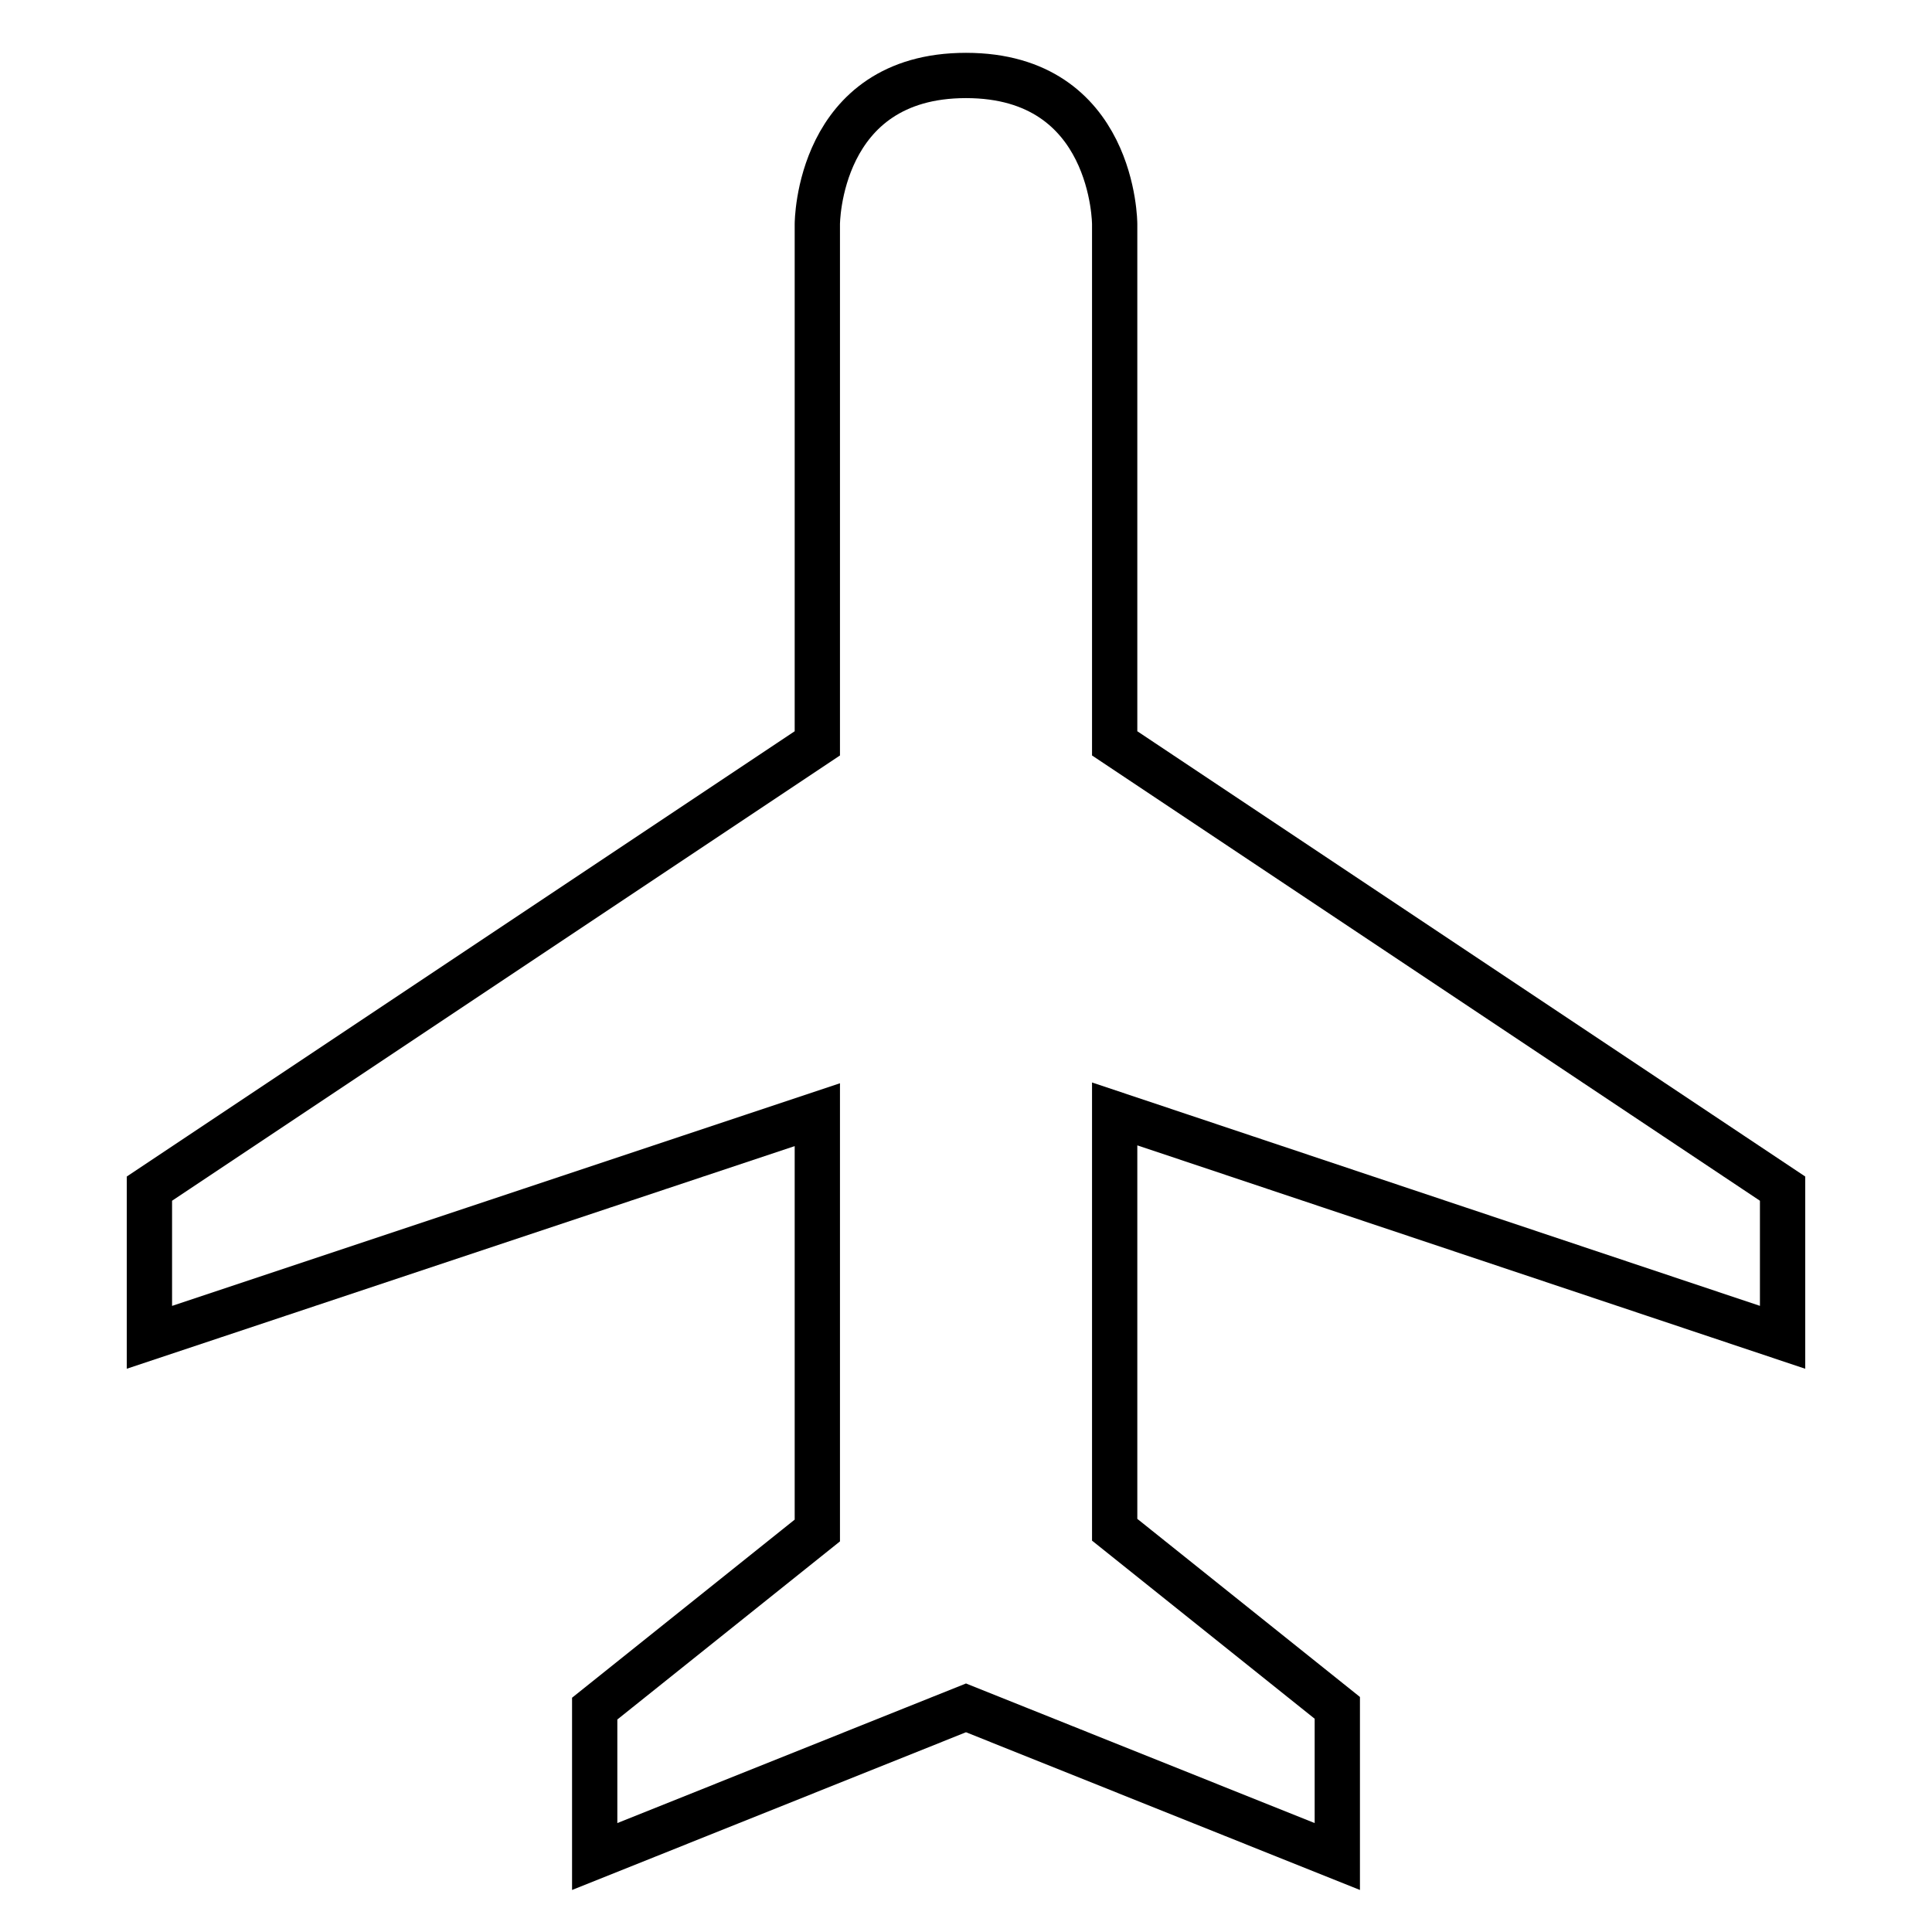 <?xml version="1.0" encoding="utf-8"?>
<!-- Svg Vector Icons : http://www.onlinewebfonts.com/icon -->
<!DOCTYPE svg PUBLIC "-//W3C//DTD SVG 1.1//EN" "http://www.w3.org/Graphics/SVG/1.1/DTD/svg11.dtd">
<svg version="1.1" xmlns="http://www.w3.org/2000/svg" xmlns:xlink="http://www.w3.org/1999/xlink" x="0px" y="0px" viewBox="0 0 256 256" enable-background="new 0 0 256 256" xml:space="preserve">
<g> <path stroke-width="6" fill-opacity="0" stroke="#000000"  d="M236.2,177.2v-19.7l-88.5-59V29.7c0,0,0-19.7-19.7-19.7c-19.7,0-19.7,19.7-19.7,19.7v68.8l-88.5,59v19.7 l88.5-29.5v55.1l-29.5,23.6V246l49.2-19.7l49.2,19.7v-19.7l-29.5-23.6v-55.1L236.2,177.2z"/></g>
</svg>